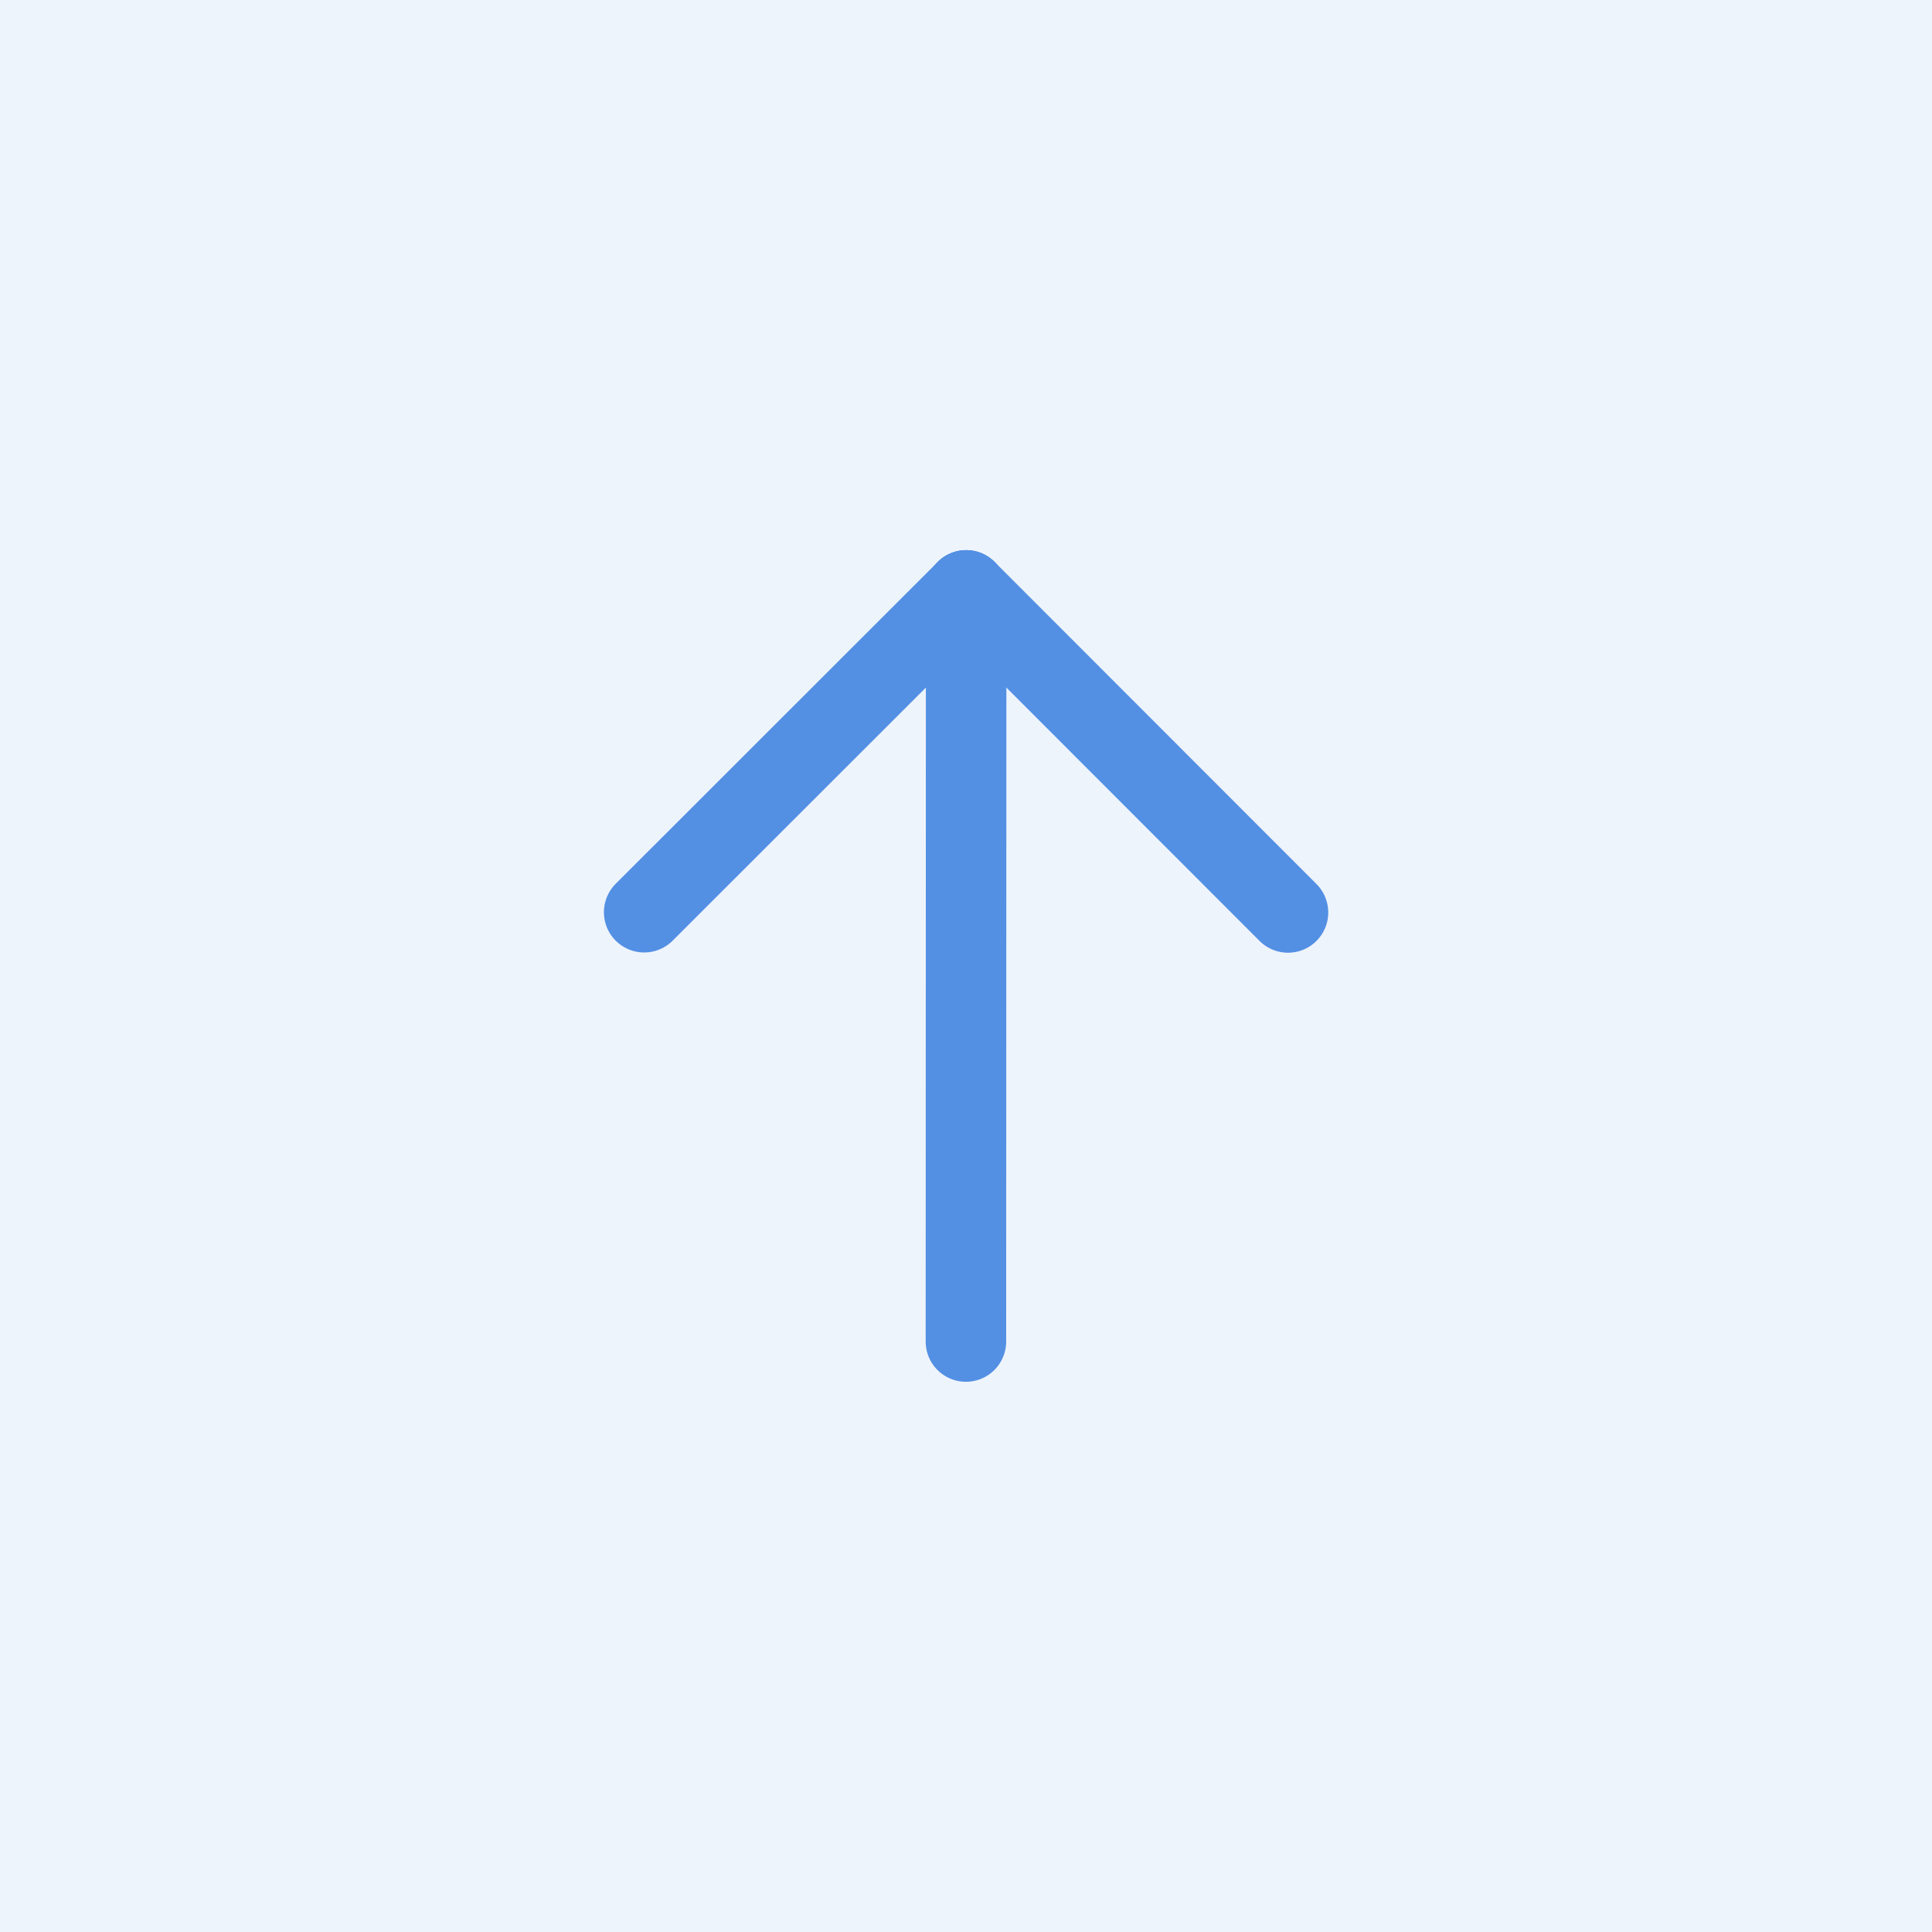 <svg width="24" height="24" viewBox="0 0 24 24" fill="none" xmlns="http://www.w3.org/2000/svg">
<rect width="24" height="24" fill="#5390E4" fill-opacity="0.1"/>
<g clip-path="url(#clip0_1137_64300)">
<path d="M12.002 7.334L11.999 16.665" stroke="#5390E4" stroke-linecap="round" stroke-linejoin="round"/>
<path d="M16 11.335L12.002 7.334" stroke="#5390E4" stroke-linecap="round" stroke-linejoin="round"/>
<path d="M8.002 11.332L12.002 7.335" stroke="#5390E4" stroke-linecap="round" stroke-linejoin="round"/>
</g>
<defs>
<clipPath id="clip0_1137_64300">
<rect width="15.995" height="15.995" fill="white" transform="translate(4.005 4) rotate(0.017)"/>
</clipPath>
</defs>
</svg>
